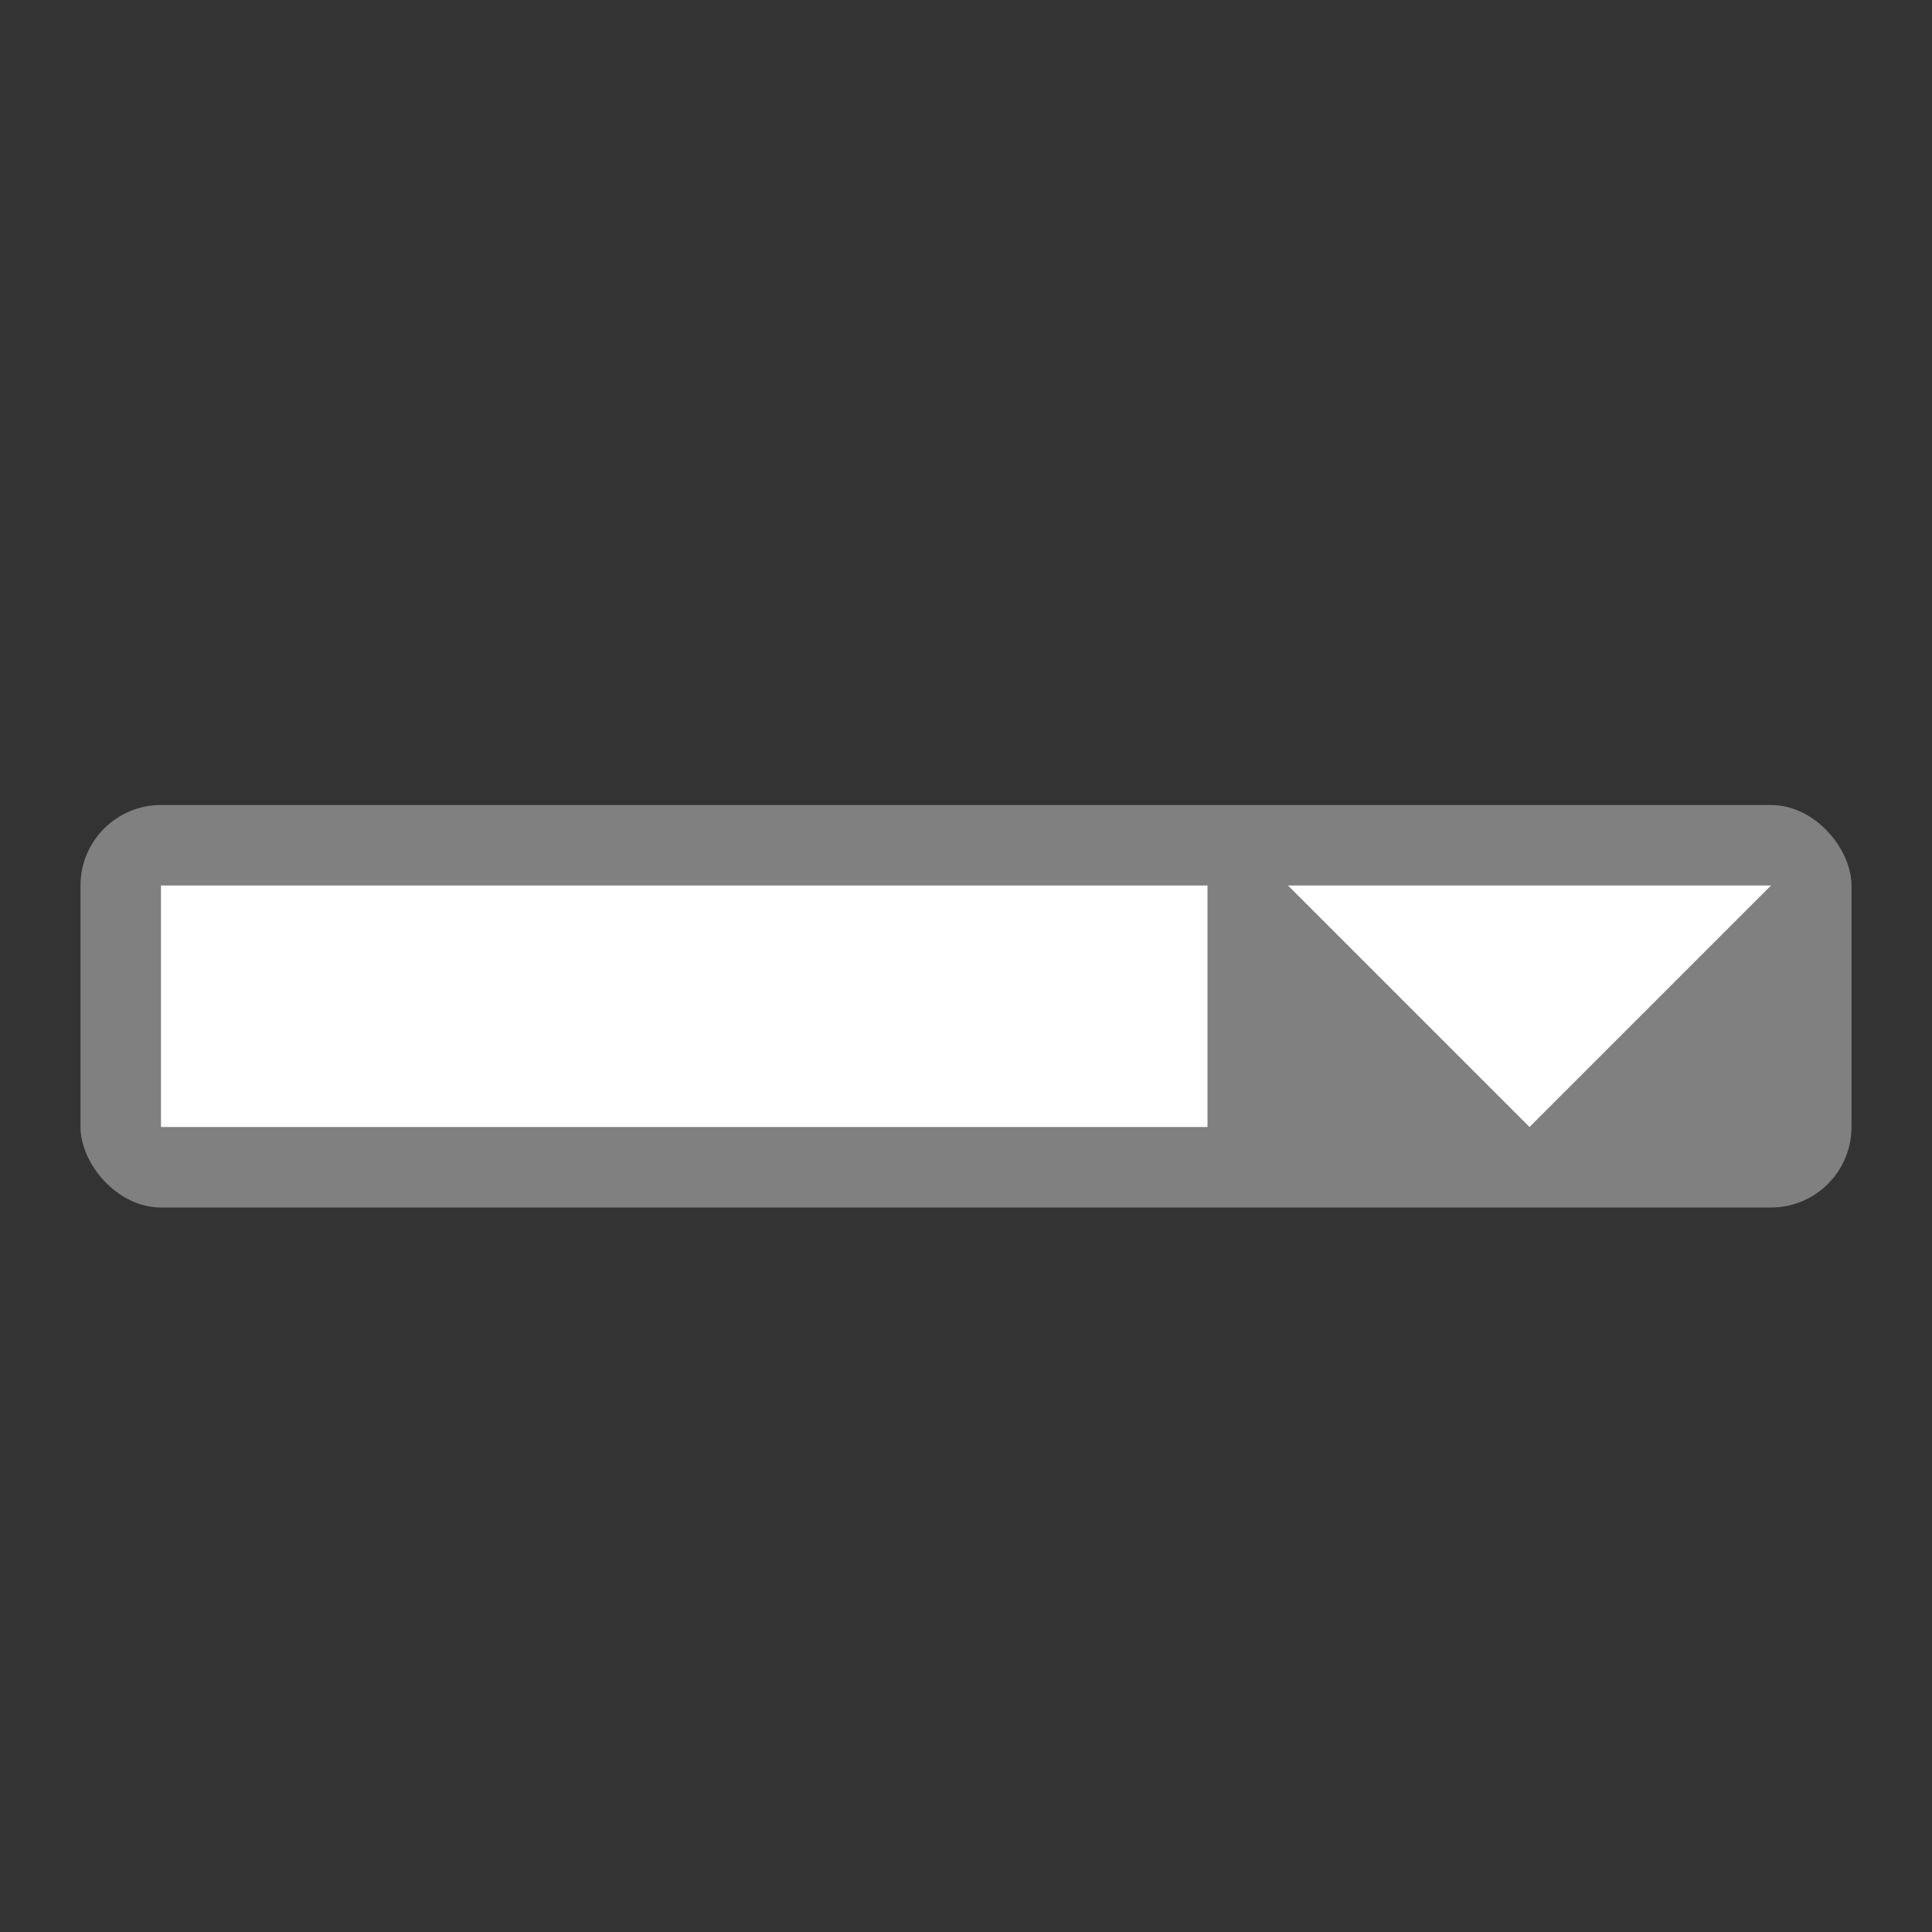 <svg viewBox="0 0 24 24" xmlns="http://www.w3.org/2000/svg"><rect x="0" y="0" width="24" height="24" fill="#333333" stroke="none"/><rect fill="#808080" height="5" ry="1" width="22" x="1" y="10"/><path d="m2 11h13v3h-13z" fill="#fff"/><path d="m16 11 3 3 3-3z" fill="#fff" fill-rule="evenodd"/></svg>